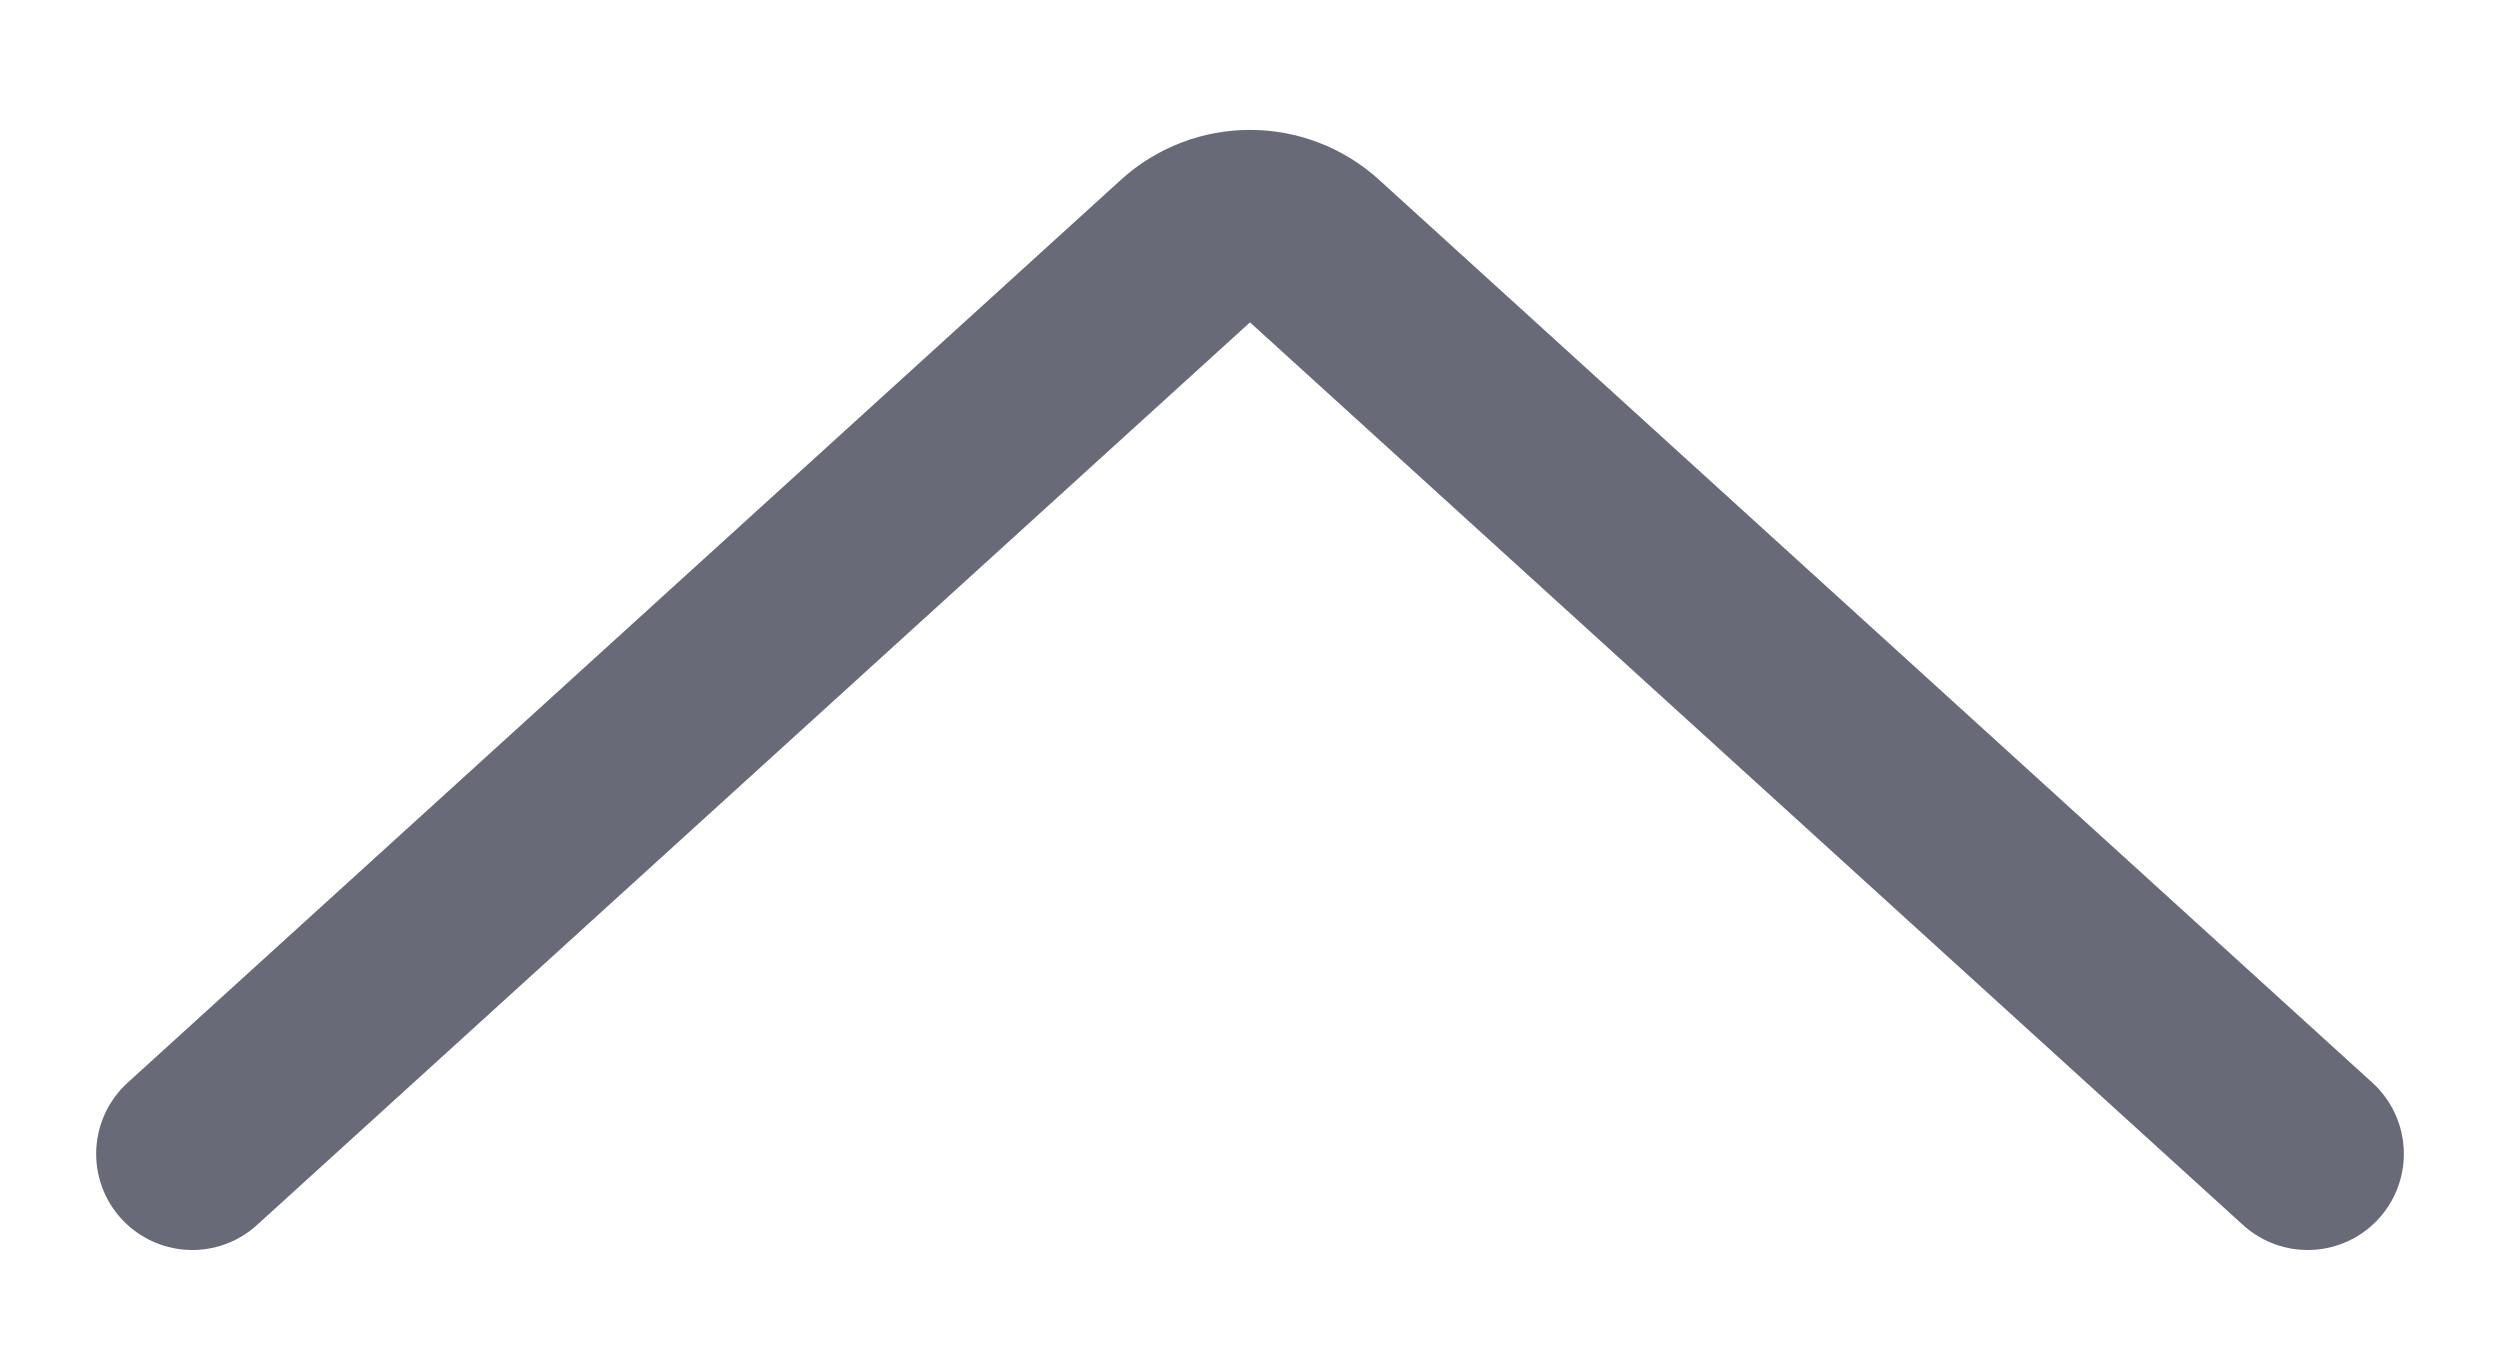 <svg width="13" height="7" viewBox="0 0 13 7" fill="none" xmlns="http://www.w3.org/2000/svg">
<path opacity="0.7" d="M1 6L6.164 1.306C6.354 1.132 6.646 1.132 6.836 1.306L12 6" stroke="#282C3F" stroke-linecap="round"/>
</svg>
